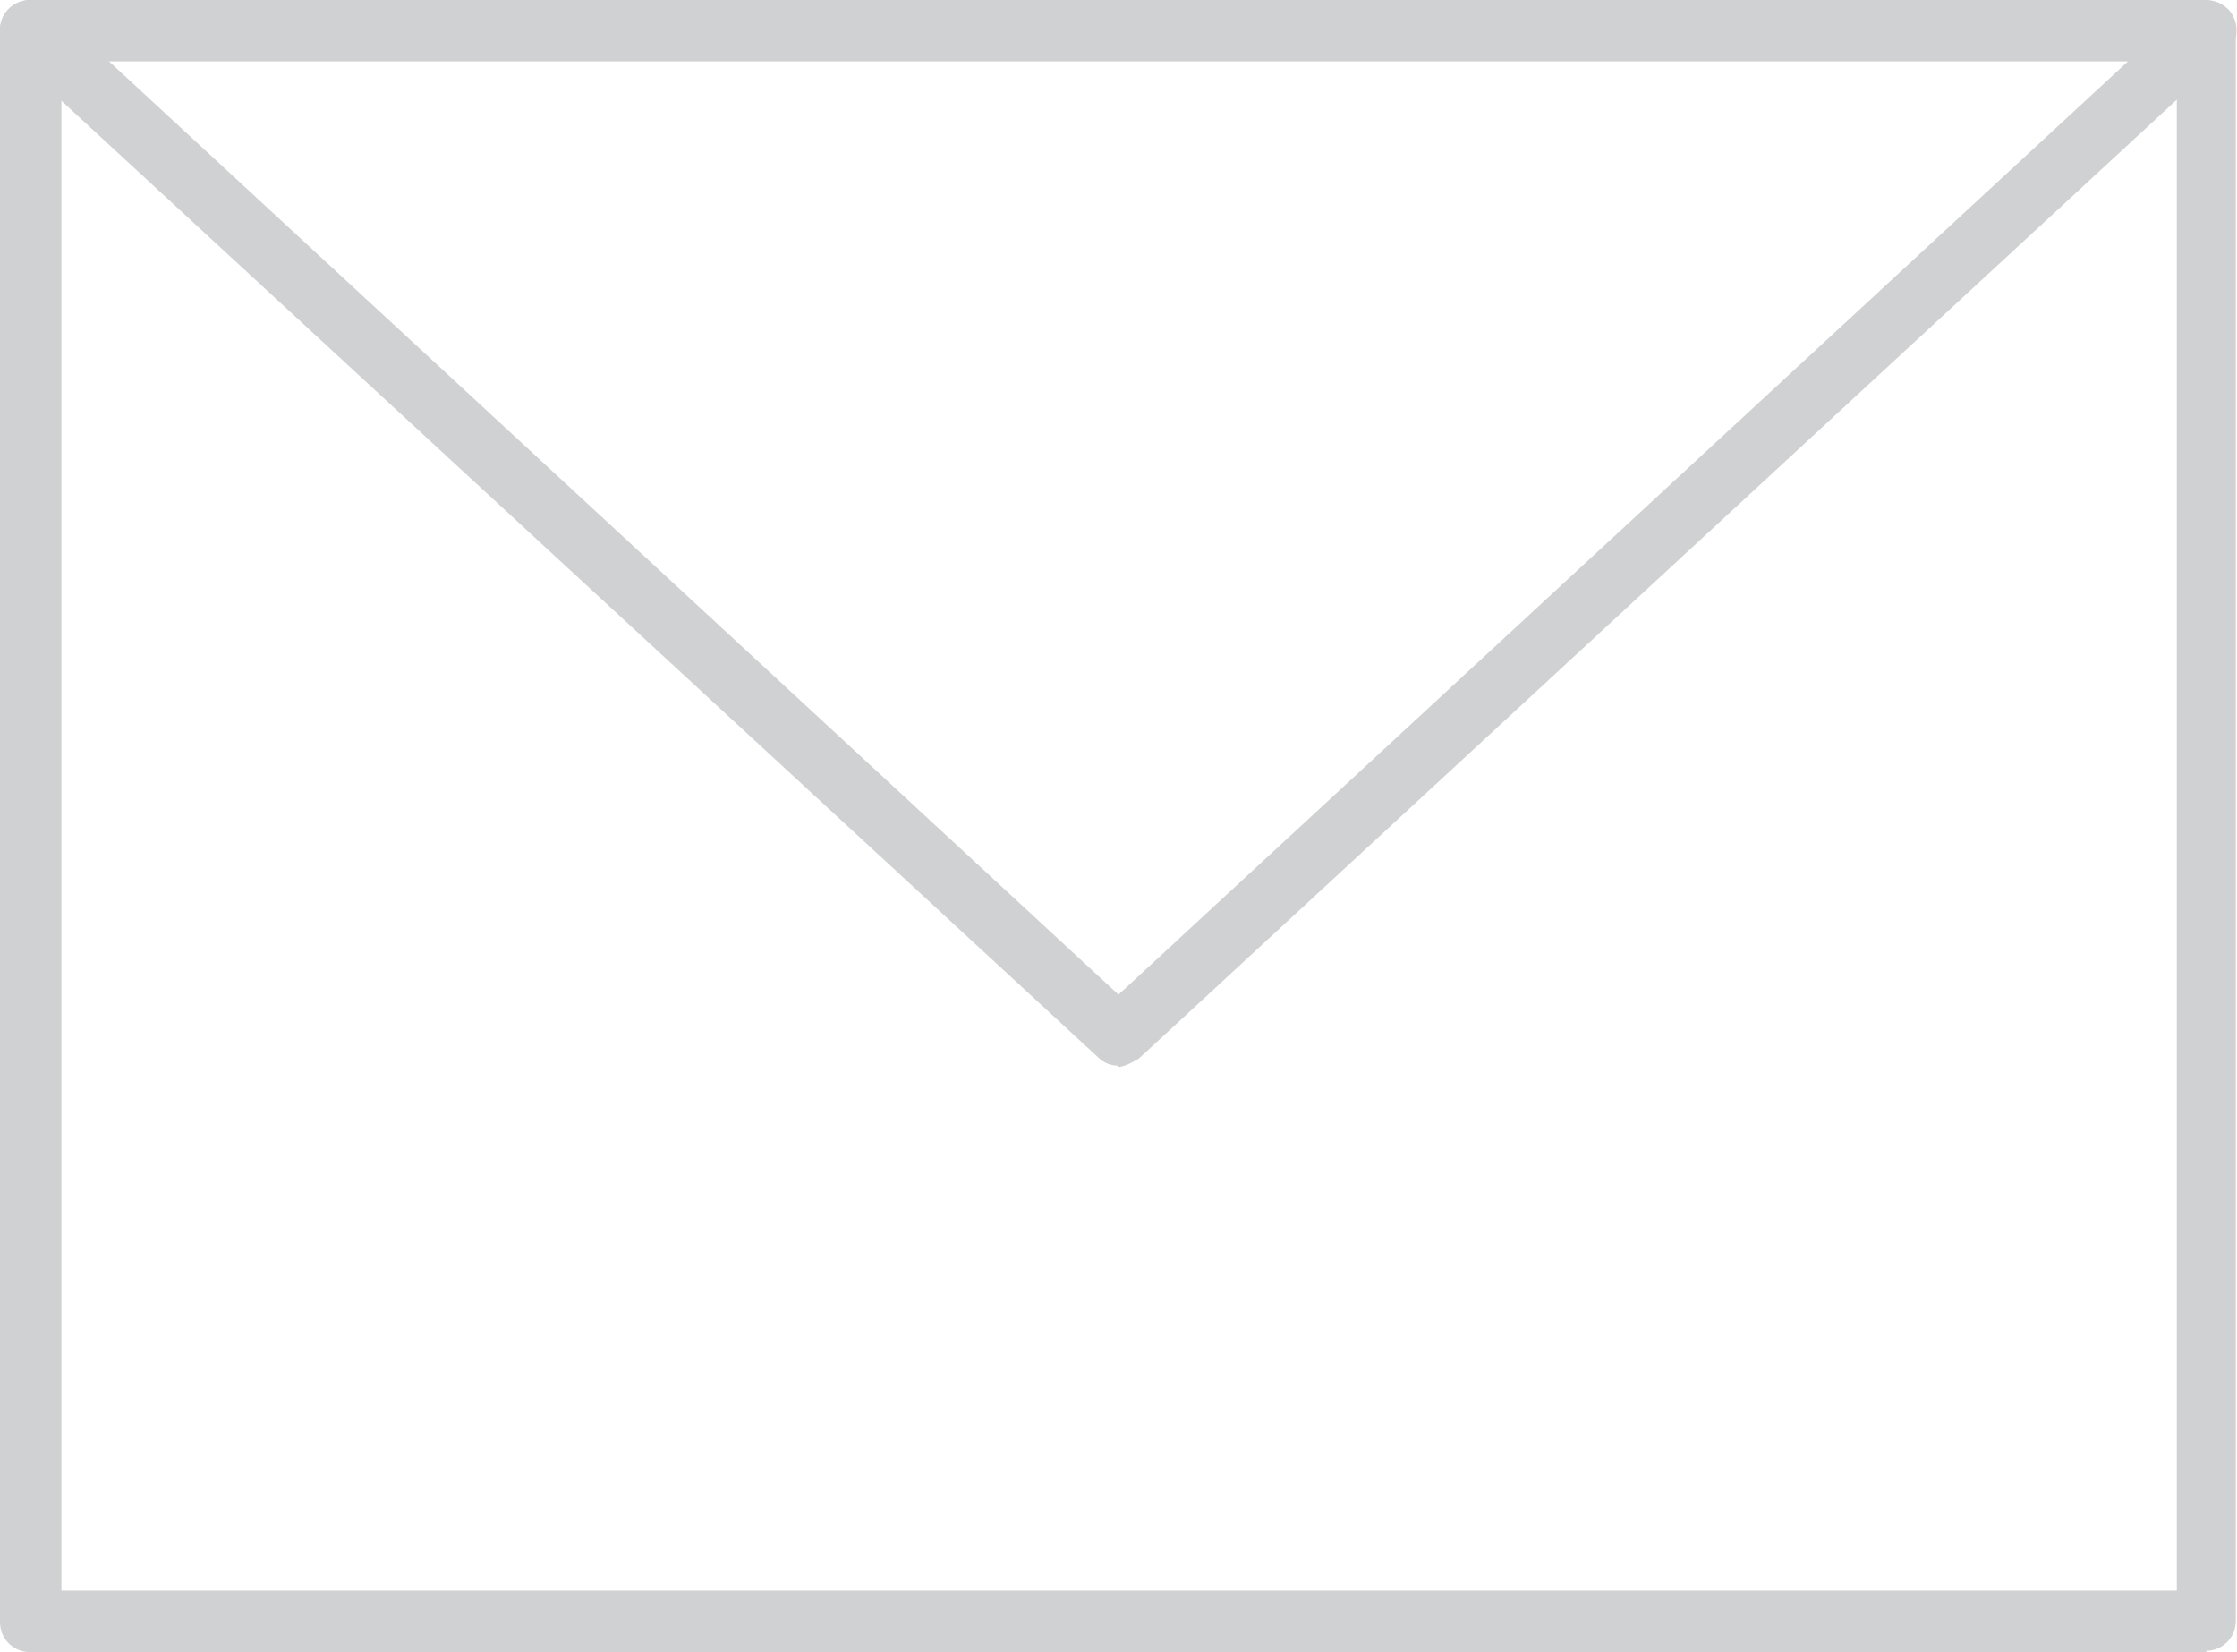 <?xml version="1.0" encoding="UTF-8"?>
<svg id="Layer_2" data-name="Layer 2" xmlns="http://www.w3.org/2000/svg" viewBox="0 0 18.58 13.72">
  <defs>
    <style>
      .cls-1 {
        fill: #d0d1d2;
      }
    </style>
  </defs>
  <g id="Isolation_Mode" data-name="Isolation Mode">
    <g>
      <path class="cls-1" d="m18.33,13.72H.25c-.14,0-.25-.11-.25-.25V.25C0,.11.11,0,.25,0h18.07c.14,0,.25.11.25.25v13.21c0,.14-.11.25-.25.25ZM.51,13.21h17.57V.51H.51v12.71Z"/>
      <path class="cls-1" d="m9.29,8.85c-.06,0-.12-.02-.17-.07L.08.44C-.02.34-.03.18.07.08c.09-.1.26-.11.36-.01l8.86,8.19L18.15.07c.1-.09.26-.09.36.01.09.1.09.26-.01.36l-9.04,8.35s-.11.07-.17.07Z"/>
    </g>
  </g>
</svg>